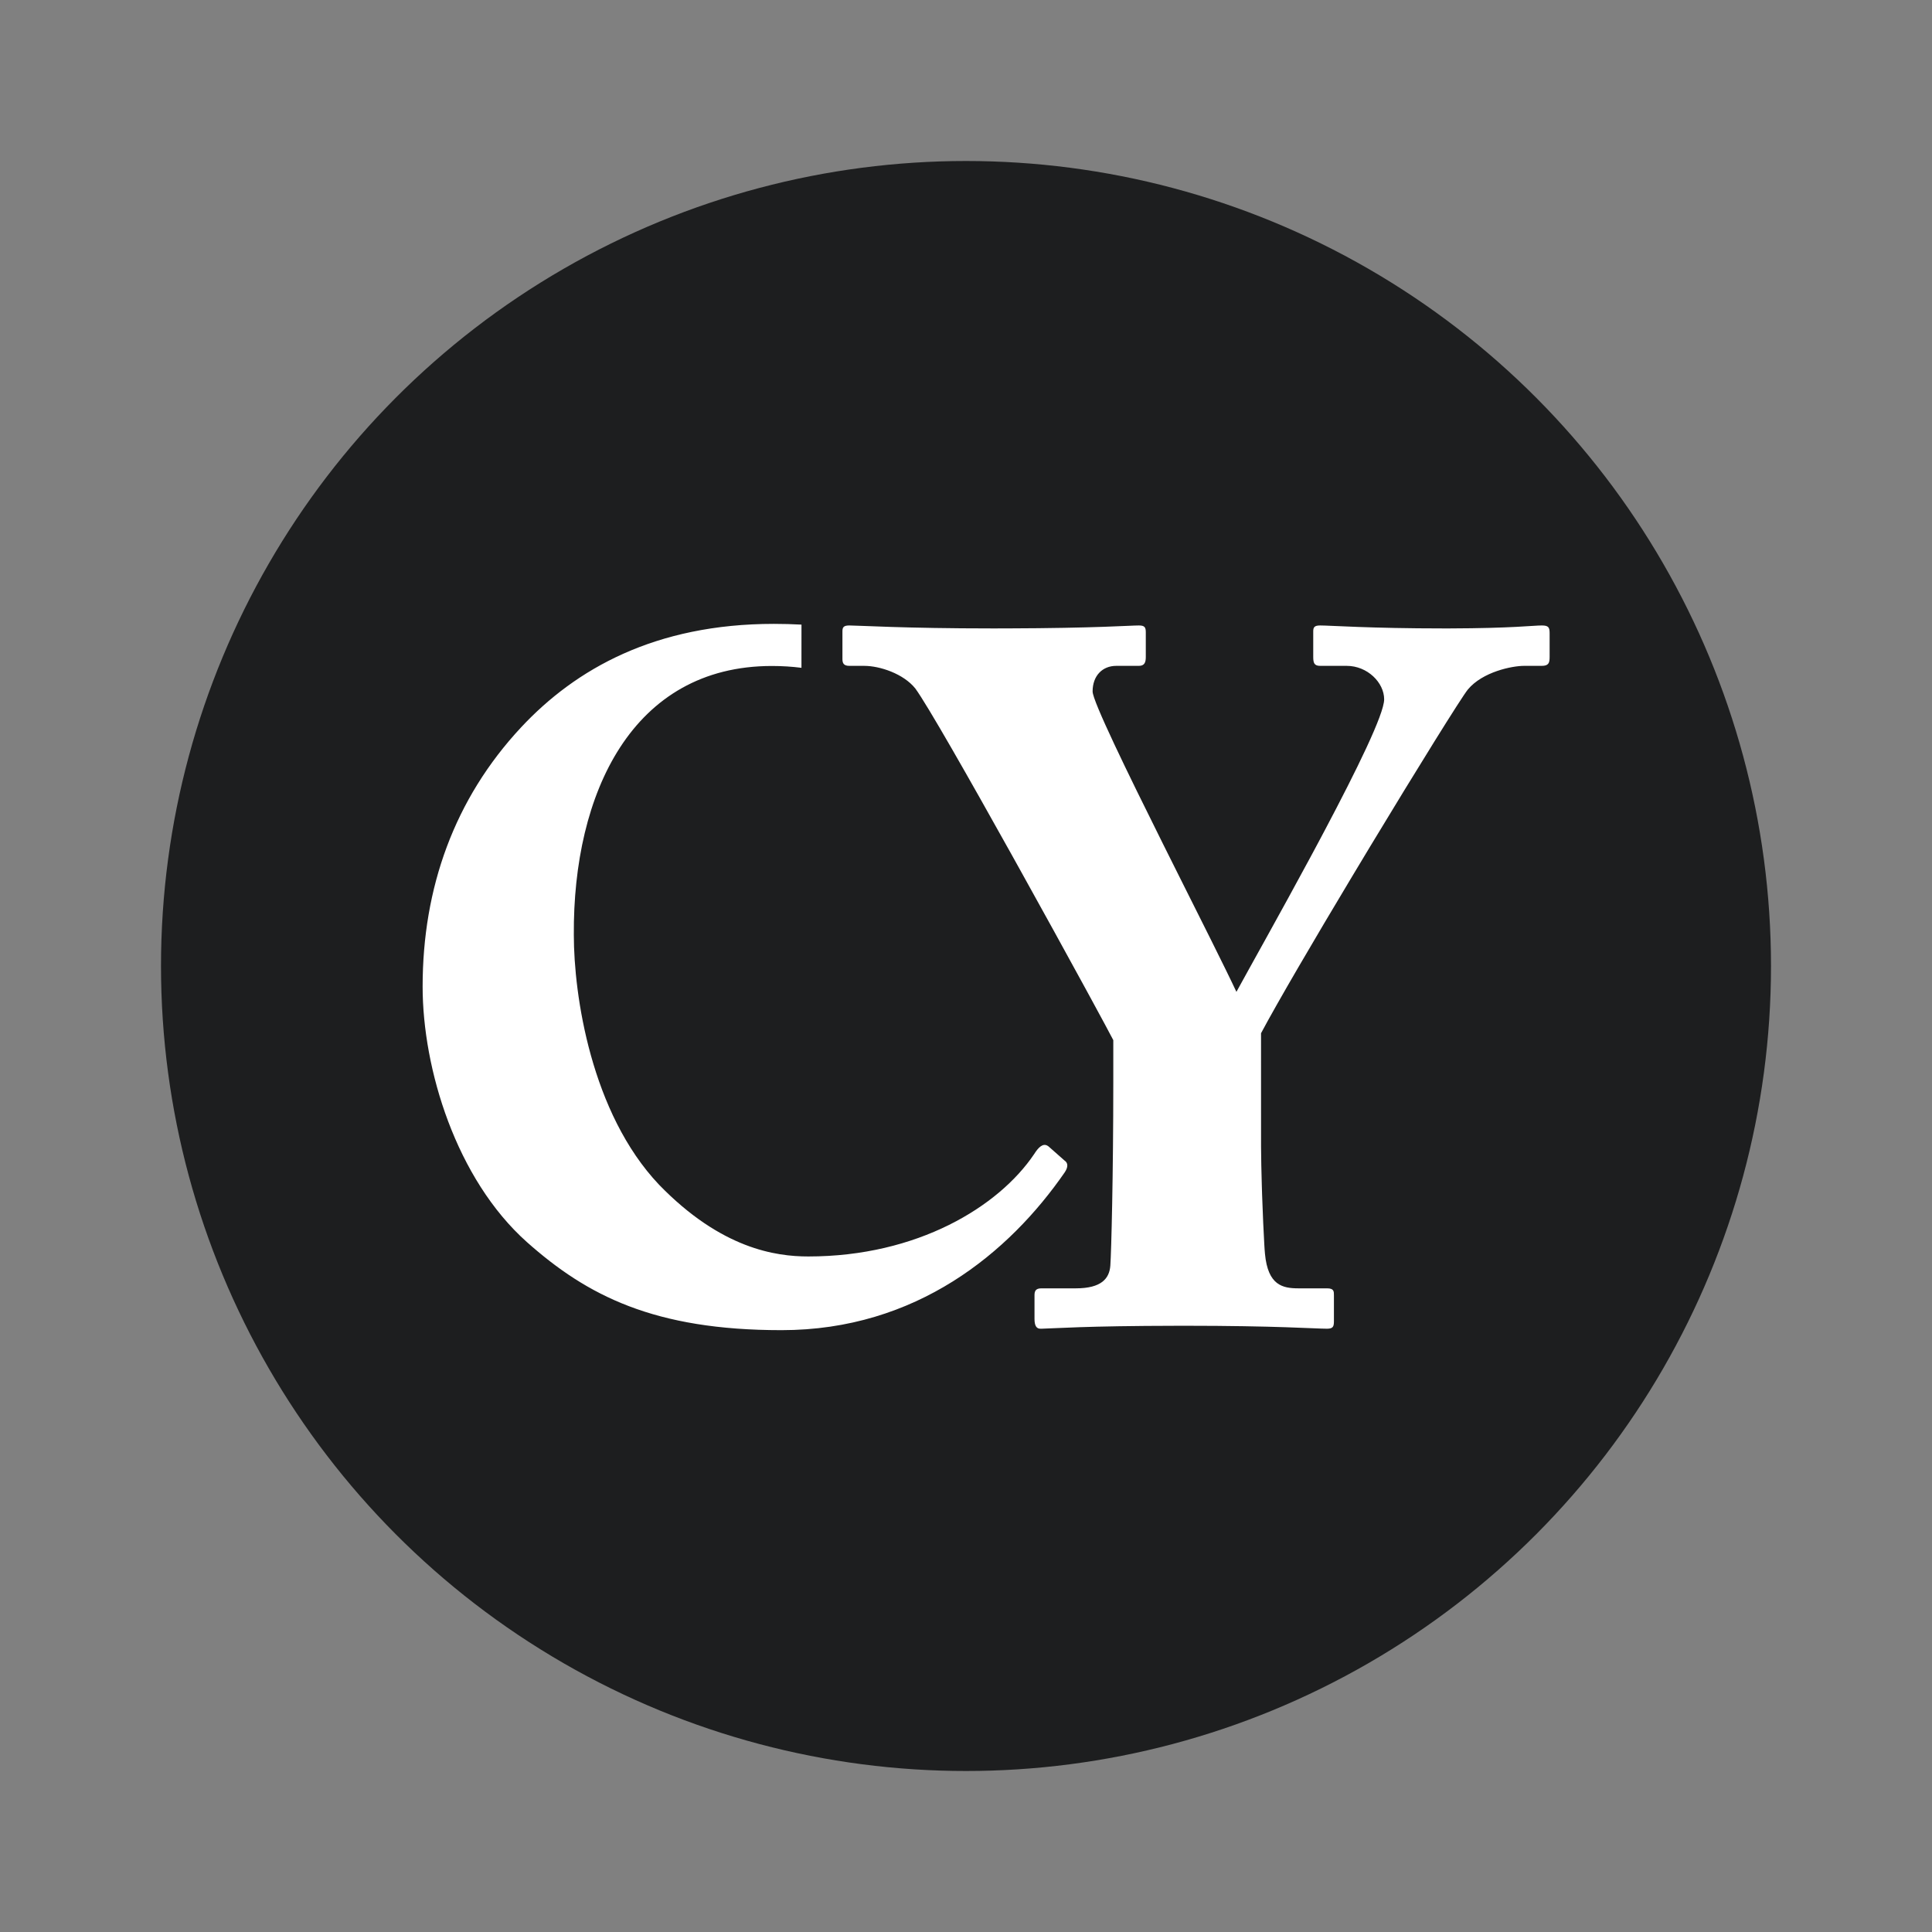 <?xml version="1.0" encoding="UTF-8"?>
<svg width="96px" height="96px" viewBox="0 0 96 96" version="1.1" xmlns="http://www.w3.org/2000/svg" xmlns:xlink="http://www.w3.org/1999/xlink">
    <rect x="0" y="0" width="96" height="96" fill="#808080" stroke="none"/>
    <title>CY Monogram Square Circle Webflow_vector</title>
    <g id="CY-Monogram-Square-Circle-Webflow" stroke="none" stroke-width="1" fill="none" fill-rule="evenodd">
        <g id="Circle" transform="translate(8, 8)">
            <circle id="Oval" fill="#1D1E1F" cx="40" cy="40" r="40"></circle>
            <path d="M30.452,23 C30.919,23 31.377,23.013 31.825,23.037 L31.824,25.183 C31.356,25.124 30.867,25.092 30.357,25.092 C23.414,25.092 20.466,31.417 20.513,38.455 C20.513,41.451 21.369,47.3 24.746,50.866 C27.837,54.053 30.547,54.433 32.164,54.433 C37.585,54.433 41.627,51.96 43.387,49.345 C43.603,48.999 43.819,48.81 44.035,48.922 L44.1,48.964 L44.909,49.678 C45.051,49.773 45.099,49.963 44.909,50.248 C42.15,54.243 37.538,58.095 30.833,58.095 C24.508,58.095 21.179,56.383 18.183,53.72 C14.664,50.581 13,45.112 13,41.023 C13,36.125 14.569,31.702 17.898,28.136 C20.609,25.235 24.556,23 30.452,23 Z M34.203,23.079 C34.643,23.079 36.944,23.226 41.299,23.226 L41.299,23.226 L42.014,23.225 C46.509,23.212 48.126,23.079 48.592,23.079 C48.885,23.079 48.934,23.177 48.934,23.422 L48.934,23.422 L48.934,24.645 C48.934,24.89 48.885,25.086 48.592,25.086 L48.592,25.086 L47.466,25.086 C46.781,25.086 46.291,25.575 46.291,26.358 C46.291,26.836 48.005,30.352 49.783,33.922 L49.783,33.922 L50.78,35.917 C51.107,36.57 51.426,37.206 51.725,37.805 L51.725,37.805 L52.159,38.672 C52.713,39.785 53.168,40.708 53.437,41.285 C54.092,40.084 55.625,37.36 57.122,34.579 L57.48,33.911 L57.48,33.911 L57.834,33.245 C59.413,30.261 60.778,27.481 60.778,26.75 C60.778,25.918 59.946,25.086 58.918,25.086 L58.918,25.086 L57.597,25.086 C57.303,25.086 57.254,24.939 57.254,24.645 L57.254,24.645 L57.254,23.373 C57.254,23.177 57.303,23.079 57.597,23.079 C58.086,23.079 60.093,23.226 63.714,23.226 L63.714,23.226 L64.034,23.226 C67.16,23.217 68.182,23.079 68.608,23.079 C68.951,23.079 69,23.177 69,23.471 L69,23.471 L69,24.645 C69,24.939 68.951,25.086 68.608,25.086 L68.608,25.086 L67.728,25.086 C67.14,25.086 65.672,25.379 64.938,26.26 C64.61,26.665 62.417,30.197 60.096,34.039 L59.756,34.604 L59.756,34.604 L59.586,34.887 L59.169,35.58 C57.298,38.699 55.494,41.776 54.66,43.341 L54.66,43.341 L54.661,48.983 C54.664,49.552 54.678,50.214 54.698,50.875 L54.698,50.875 L54.713,51.369 C54.747,52.35 54.789,53.275 54.822,53.828 L54.822,53.828 L54.837,54.073 C54.844,54.178 54.851,54.257 54.856,54.304 C55.003,55.87 55.737,56.017 56.52,56.017 L56.52,56.017 L57.939,56.017 C58.282,56.017 58.282,56.164 58.282,56.359 L58.282,57.666 C58.278,57.904 58.248,58.023 57.939,58.023 C57.352,58.023 55.443,57.876 50.843,57.876 L50.485,57.877 C45.916,57.883 44.373,58.01 43.781,58.022 L43.781,58.022 L43.697,58.023 C43.502,58.023 43.404,57.876 43.404,57.534 L43.404,57.534 L43.404,56.359 C43.404,56.164 43.453,56.017 43.746,56.017 L43.746,56.017 L45.459,56.017 C46.732,56.017 47.123,55.527 47.172,54.891 C47.221,54.206 47.319,50.34 47.319,45.788 L47.319,45.788 L47.319,43.684 C47.165,43.385 46.738,42.592 46.143,41.499 L46.143,41.499 L45.831,40.927 C44.966,39.343 43.832,37.28 42.674,35.198 L42.674,35.198 L42.24,34.417 C40.139,30.648 38.064,27.003 37.482,26.211 C36.895,25.477 35.72,25.086 34.937,25.086 L34.937,25.086 L34.203,25.086 C33.909,25.086 33.86,24.939 33.86,24.743 L33.86,24.743 L33.86,23.373 C33.86,23.177 33.909,23.079 34.203,23.079 Z" id="CY-Monogram-Copy" fill="#FFFFFF" fill-rule="nonzero"></path>
        </g>
    </g>
</svg>